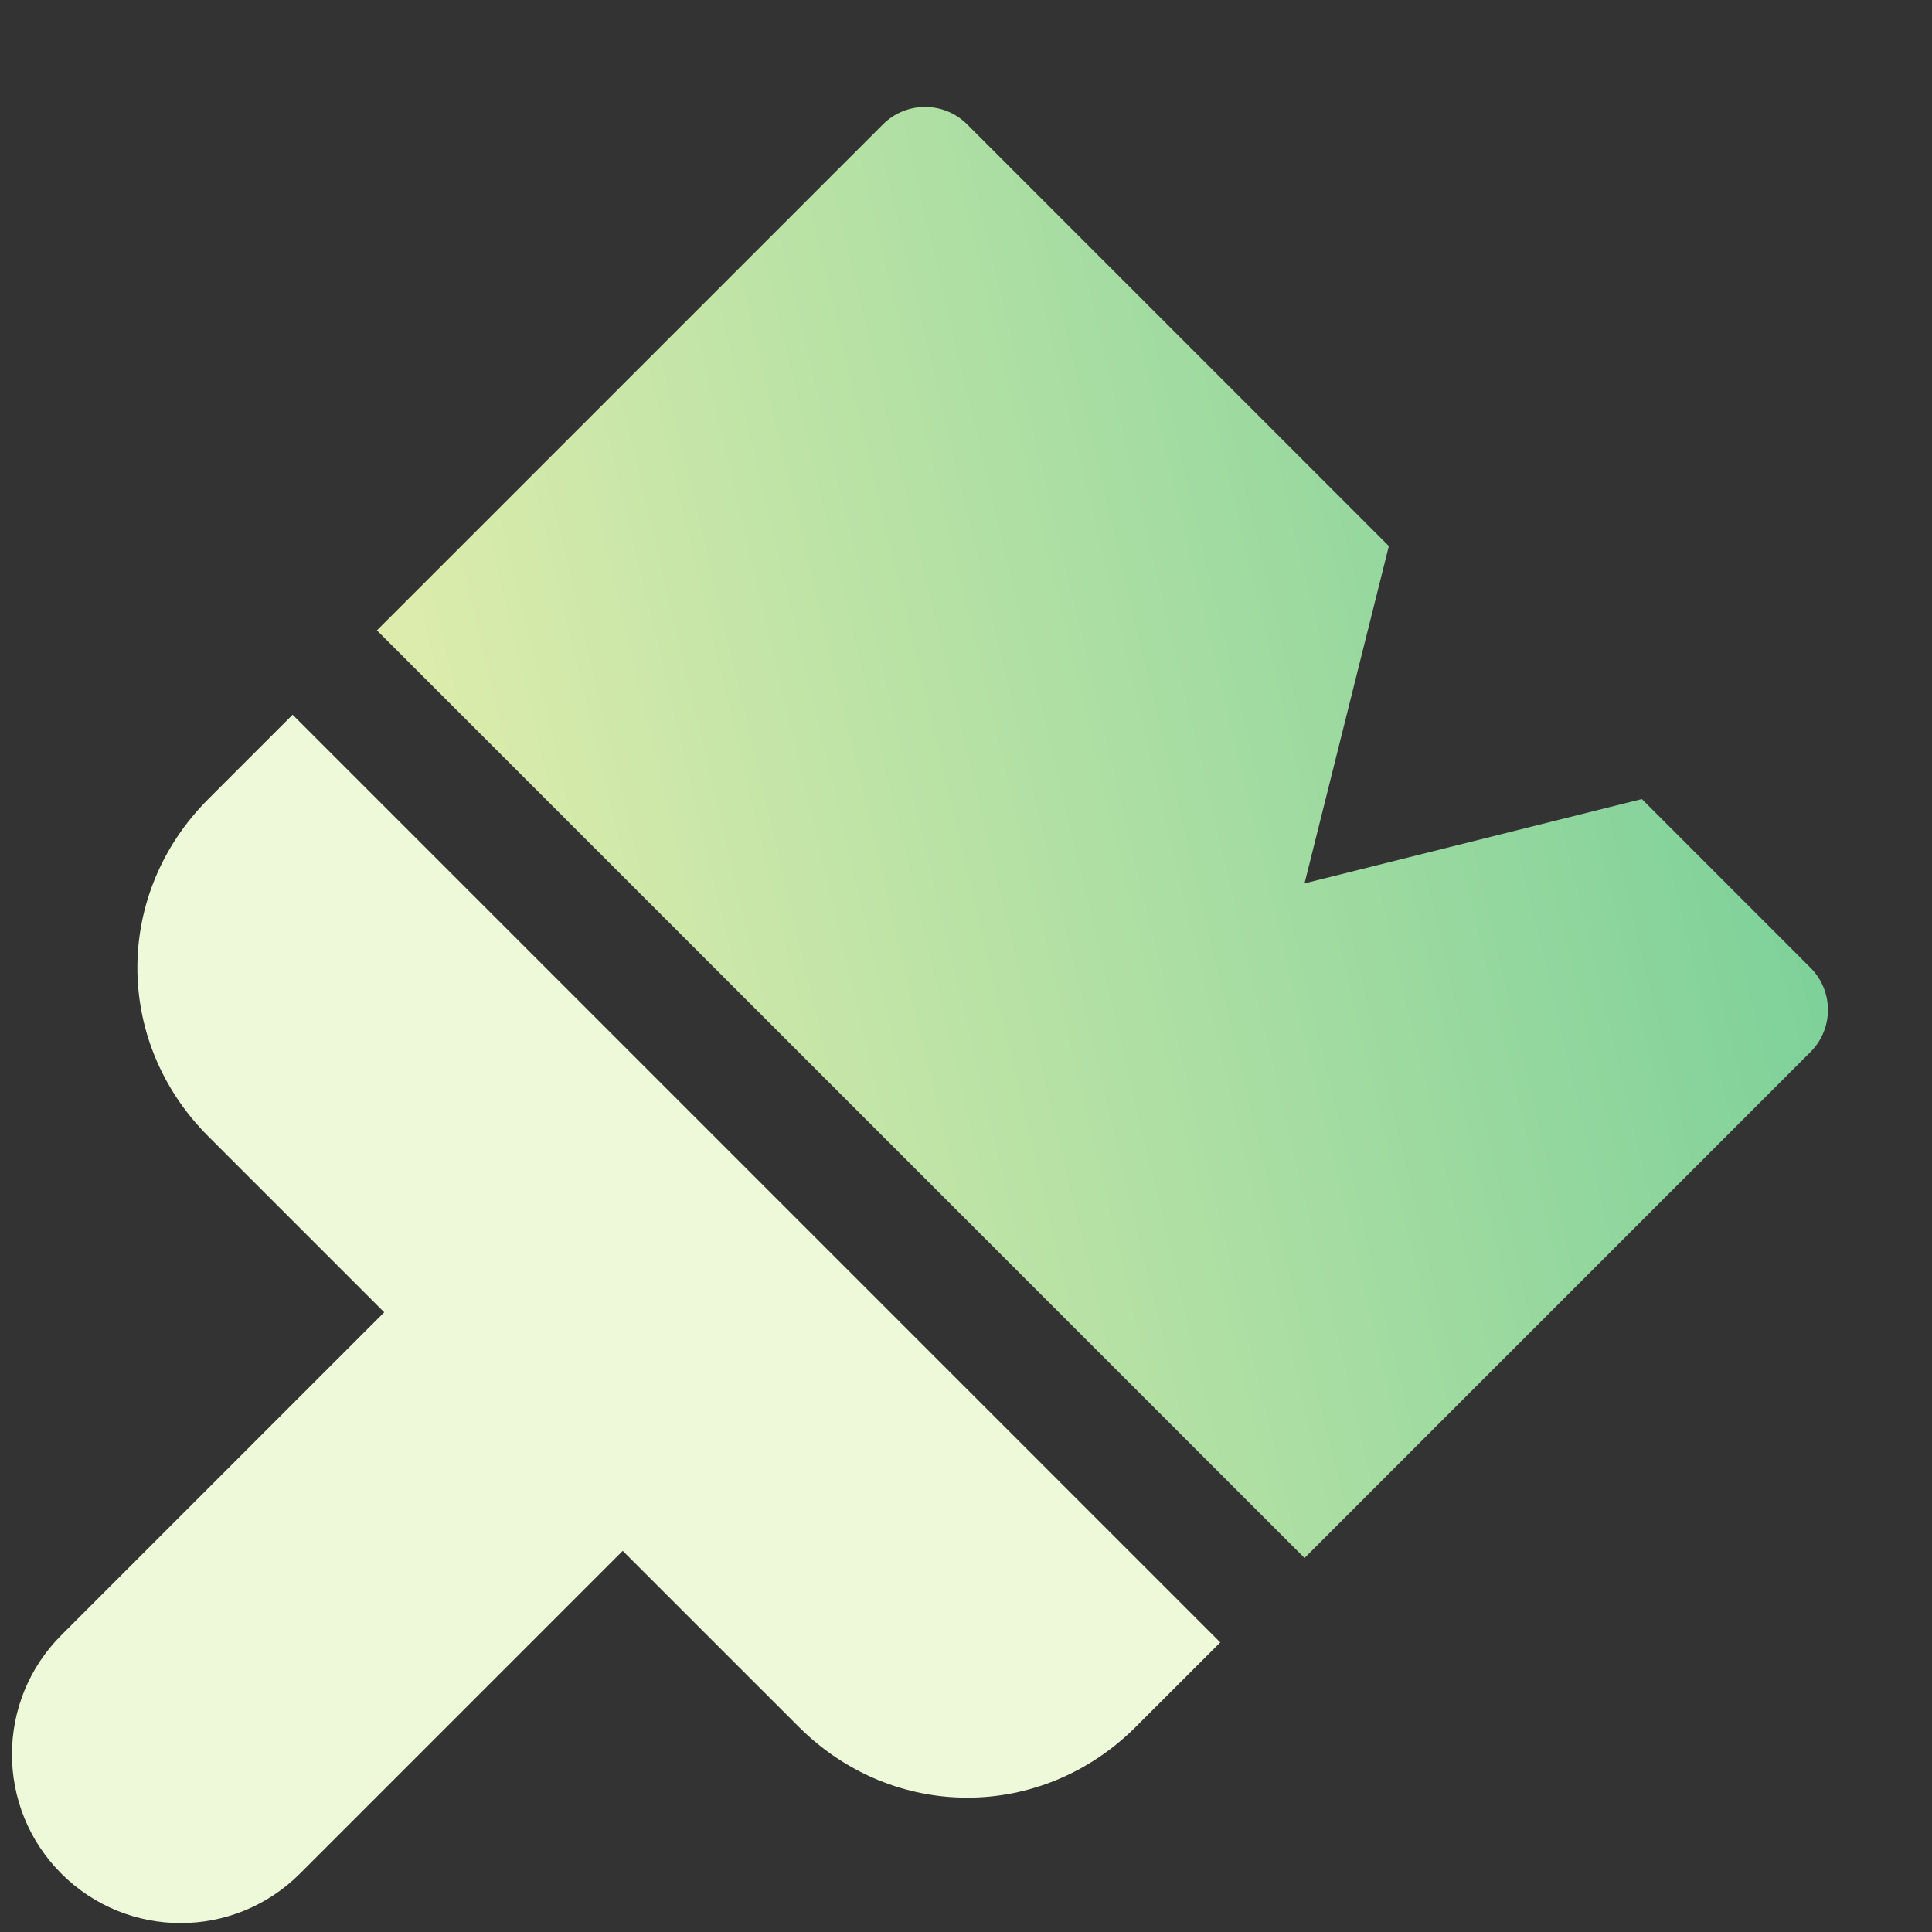 <svg xmlns="http://www.w3.org/2000/svg" width="54" height="54" viewBox="0 0 54 54" fill="none"><rect x="0" y="0" width="54" height="54" fill="#333333" stroke="none"/><g clip-path="url(#clip0_1382_14316)"><path d="M10.535 17.619L24.677 3.478C25.327 2.828 26.382 2.826 27.034 3.478L38.819 15.263L36.462 24.691L45.89 22.334L50.603 27.048C51.255 27.7 51.254 28.755 50.603 29.404L36.462 43.546L10.535 17.619Z" fill="url(#paint0_linear_1382_14316)"></path><path d="M8.179 19.977L5.822 22.334C3.179 24.977 3.179 29.119 5.822 31.762L10.739 36.679L1.715 45.702C-0.126 47.544 -0.126 50.527 1.715 52.369C3.557 54.211 6.54 54.211 8.382 52.369L17.405 43.346L22.322 48.262C24.965 50.906 29.107 50.906 31.75 48.262L34.107 45.906L8.179 19.977Z" fill="#EEF9D9"></path></g><defs><linearGradient id="paint0_linear_1382_14316" x1="-5.282" y1="-17.289" x2="57.504" y2="-32.173" gradientUnits="userSpaceOnUse"><stop stop-color="#F1F2B0"></stop><stop offset="1" stop-color="#4AC290"></stop></linearGradient><clipPath id="clip0_1382_14316"><rect width="53.333" height="53.333" fill="white" transform="translate(0.333 0.416)"></rect></clipPath></defs></svg>